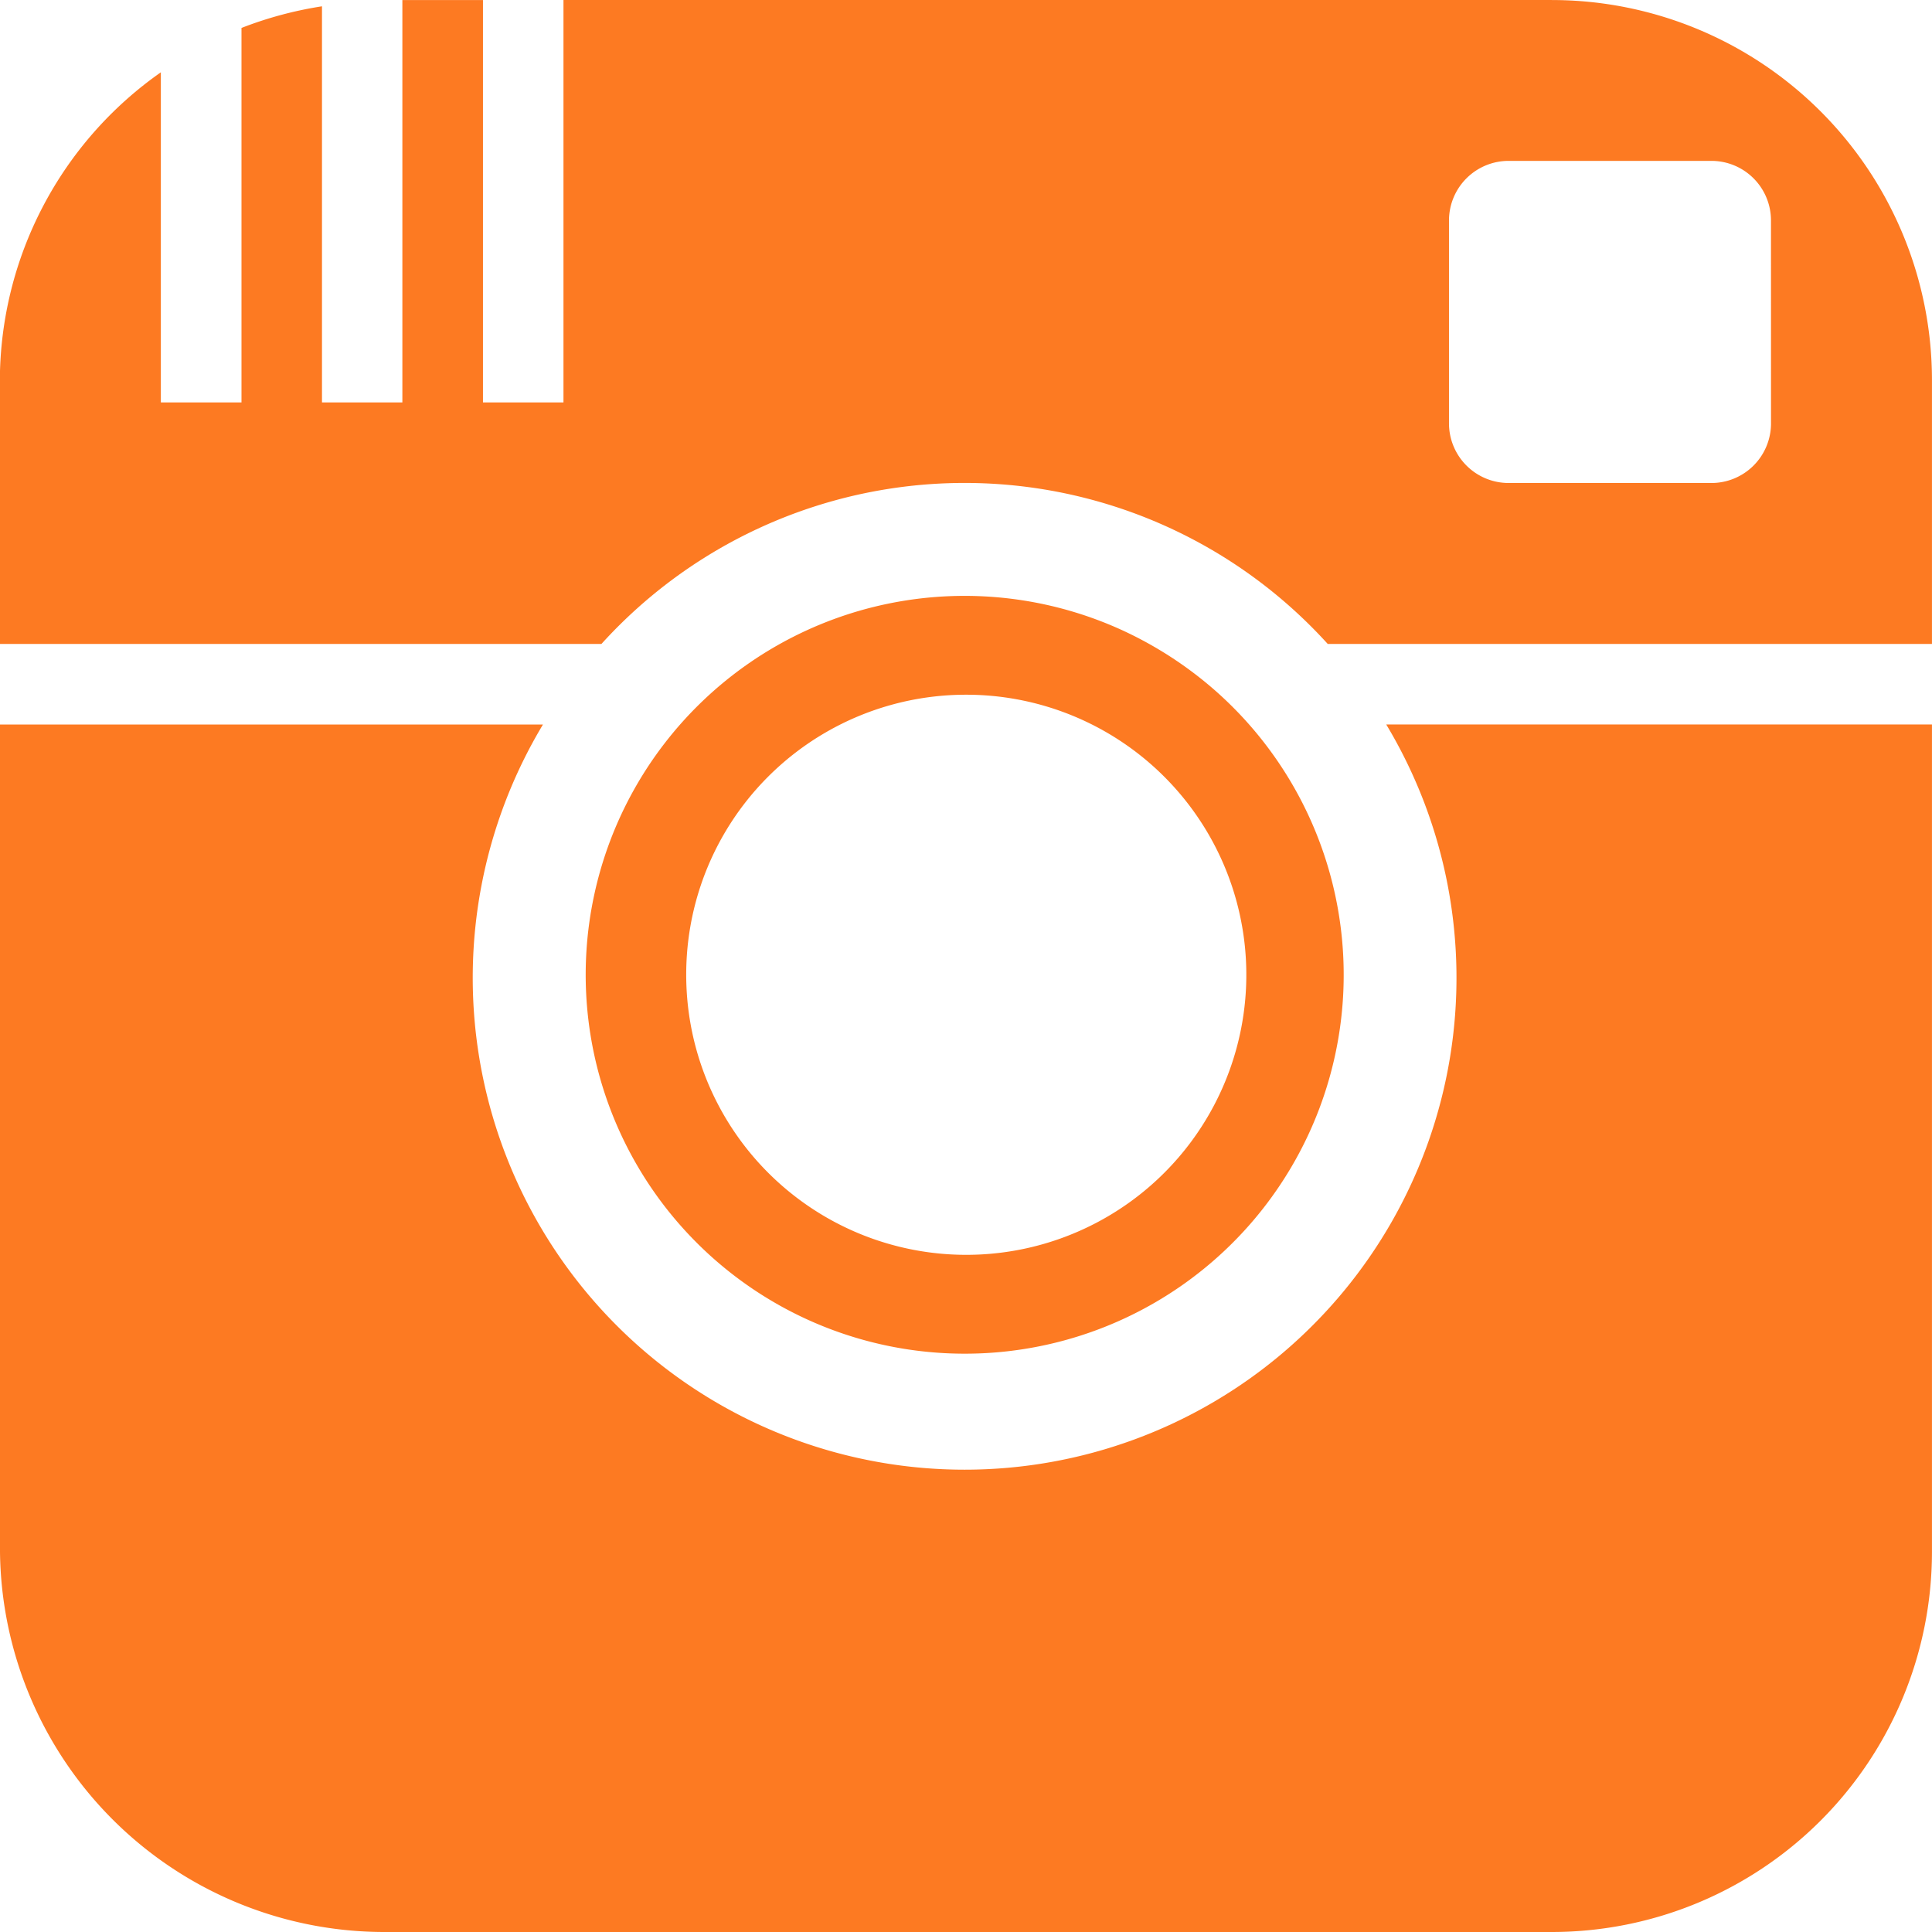 <svg xmlns="http://www.w3.org/2000/svg" width="53.595" height="53.595" viewBox="0 0 53.595 53.595">
  <path id="iconmonstr-instagram-5" d="M34.6,45.389a10.508,10.508,0,0,0,6.927-18.414,10.668,10.668,0,0,0-2.59-1.67A10.511,10.511,0,1,0,34.6,45.389Zm.036-18.28a7.769,7.769,0,1,1-7.762,7.767A7.76,7.76,0,0,1,34.635,27.109Zm11.661.826H61.432V50.887A10.547,10.547,0,0,1,50.887,61.432H18.525A10.664,10.664,0,0,1,7.838,50.887V27.936H22.9a13.645,13.645,0,1,0,23.394,0Zm4.591-20.1H23.469V19H21.236V7.838H19V19H16.77V8.012a10.615,10.615,0,0,0-2.233.6V19H12.3V9.843a10.476,10.476,0,0,0-4.466,8.539V25.7H24.523a13.594,13.594,0,0,1,20.147,0H61.432V18.378A10.546,10.546,0,0,0,50.887,7.838Zm6.079,11.755A1.653,1.653,0,0,1,55.3,21.236H49.695a1.655,1.655,0,0,1-1.661-1.644v-5.65A1.654,1.654,0,0,1,49.695,12.3H55.3a1.652,1.652,0,0,1,1.666,1.639Z" transform="translate(-7.838 -7.837)" fill="#fd7a22"/>
</svg>
